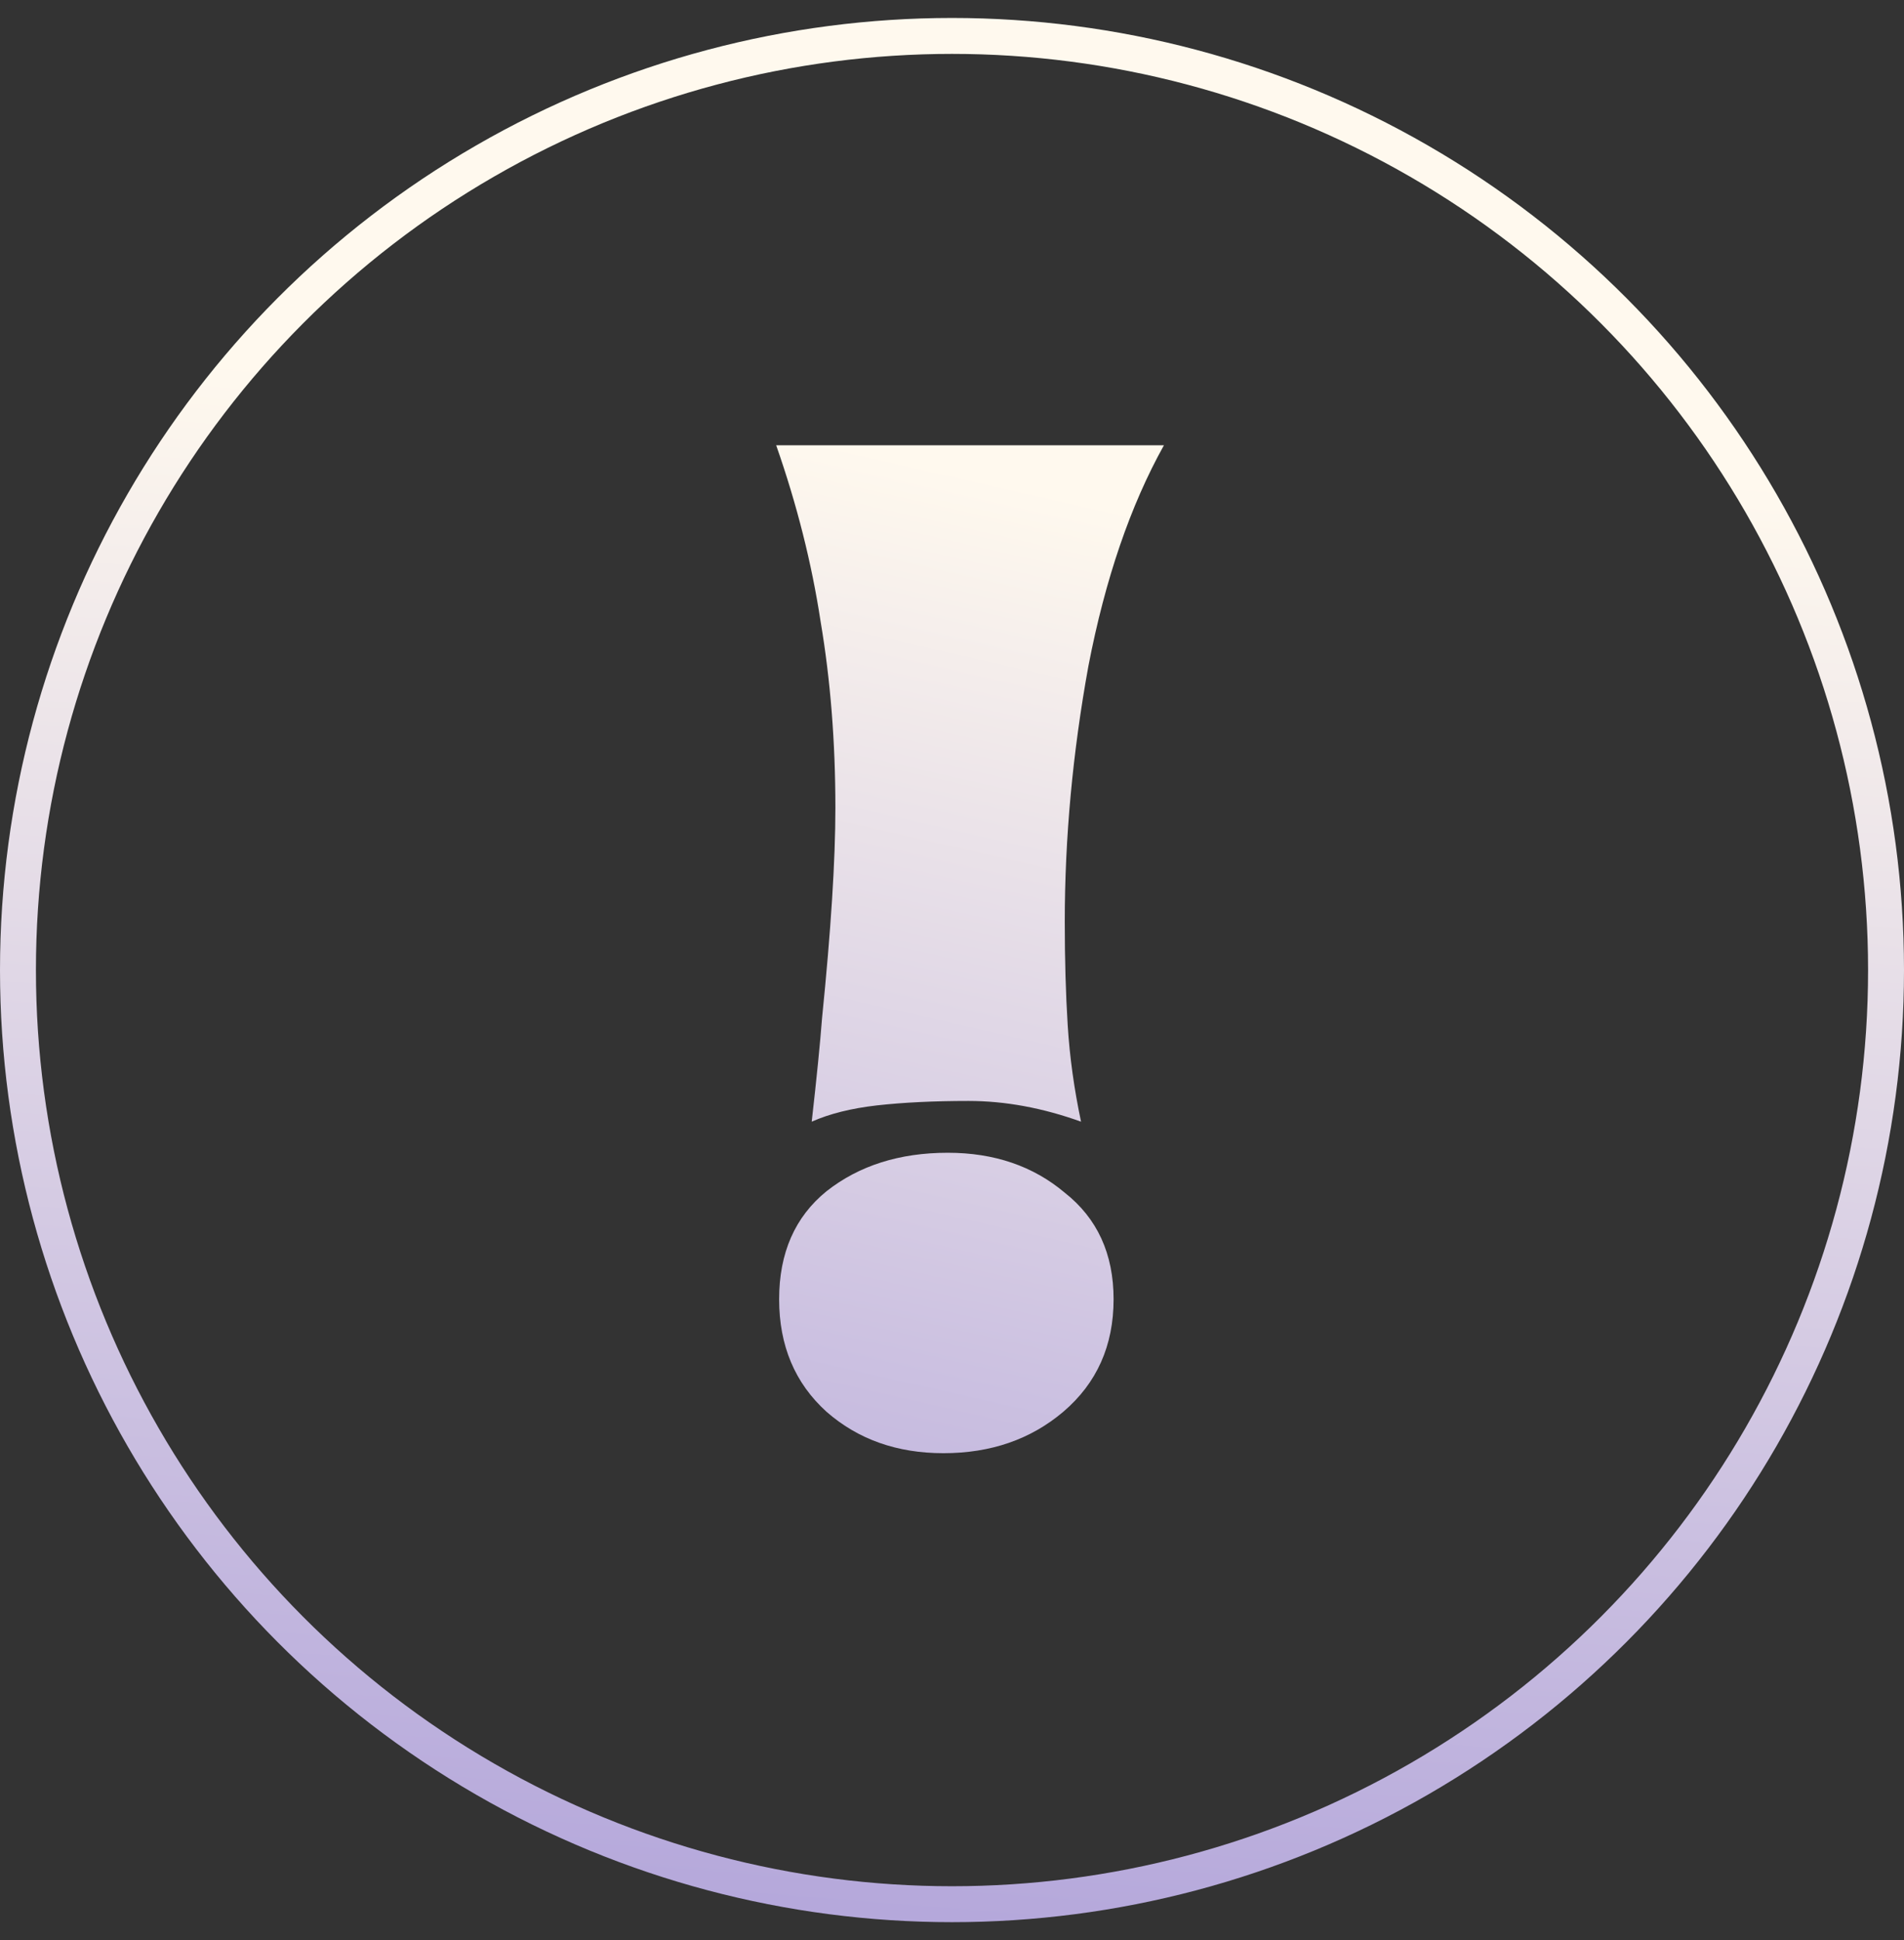 <?xml version="1.0" encoding="UTF-8"?> <svg xmlns="http://www.w3.org/2000/svg" width="53" height="54" viewBox="0 0 53 54" fill="none"><rect x="0" y="0" width="53" height="54" fill="#333333" stroke="none"/><path d="M21.688 36.163C21.688 34.873 22.128 33.87 23.007 33.156C23.913 32.442 25.039 32.085 26.384 32.085C27.675 32.085 28.76 32.456 29.639 33.197C30.545 33.911 30.998 34.9 30.998 36.163C30.998 37.454 30.531 38.498 29.598 39.294C28.691 40.063 27.579 40.447 26.261 40.447C24.97 40.447 23.885 40.063 23.007 39.294C22.128 38.498 21.688 37.454 21.688 36.163ZM32.399 12.394C31.465 14.07 30.765 16.116 30.298 18.532C29.858 20.949 29.639 23.325 29.639 25.659C29.639 26.702 29.666 27.664 29.721 28.542C29.776 29.421 29.9 30.314 30.092 31.22C29.021 30.835 27.977 30.643 26.961 30.643C26 30.643 25.149 30.684 24.407 30.767C23.693 30.849 23.089 31 22.595 31.22C22.732 30.012 22.828 29.05 22.883 28.336C23.13 25.892 23.254 23.942 23.254 22.487C23.254 20.647 23.116 18.917 22.842 17.296C22.595 15.676 22.183 14.042 21.606 12.394H32.399Z" fill="url(#paint0_linear_28_82)"></path><circle cx="26.5" cy="27" r="26" stroke="url(#paint1_linear_28_82)"></circle><defs><linearGradient id="paint0_linear_28_82" x1="27.486" y1="49.5" x2="35.347" y2="15.064" gradientUnits="userSpaceOnUse"><stop stop-color="#B5A8DB"></stop><stop offset="1" stop-color="#FFF9EE"></stop></linearGradient><linearGradient id="paint1_linear_28_82" x1="28.111" y1="53.5" x2="31.404" y2="12.018" gradientUnits="userSpaceOnUse"><stop stop-color="#B5A8DB"></stop><stop offset="1" stop-color="#FFF9EE"></stop></linearGradient></defs></svg> 